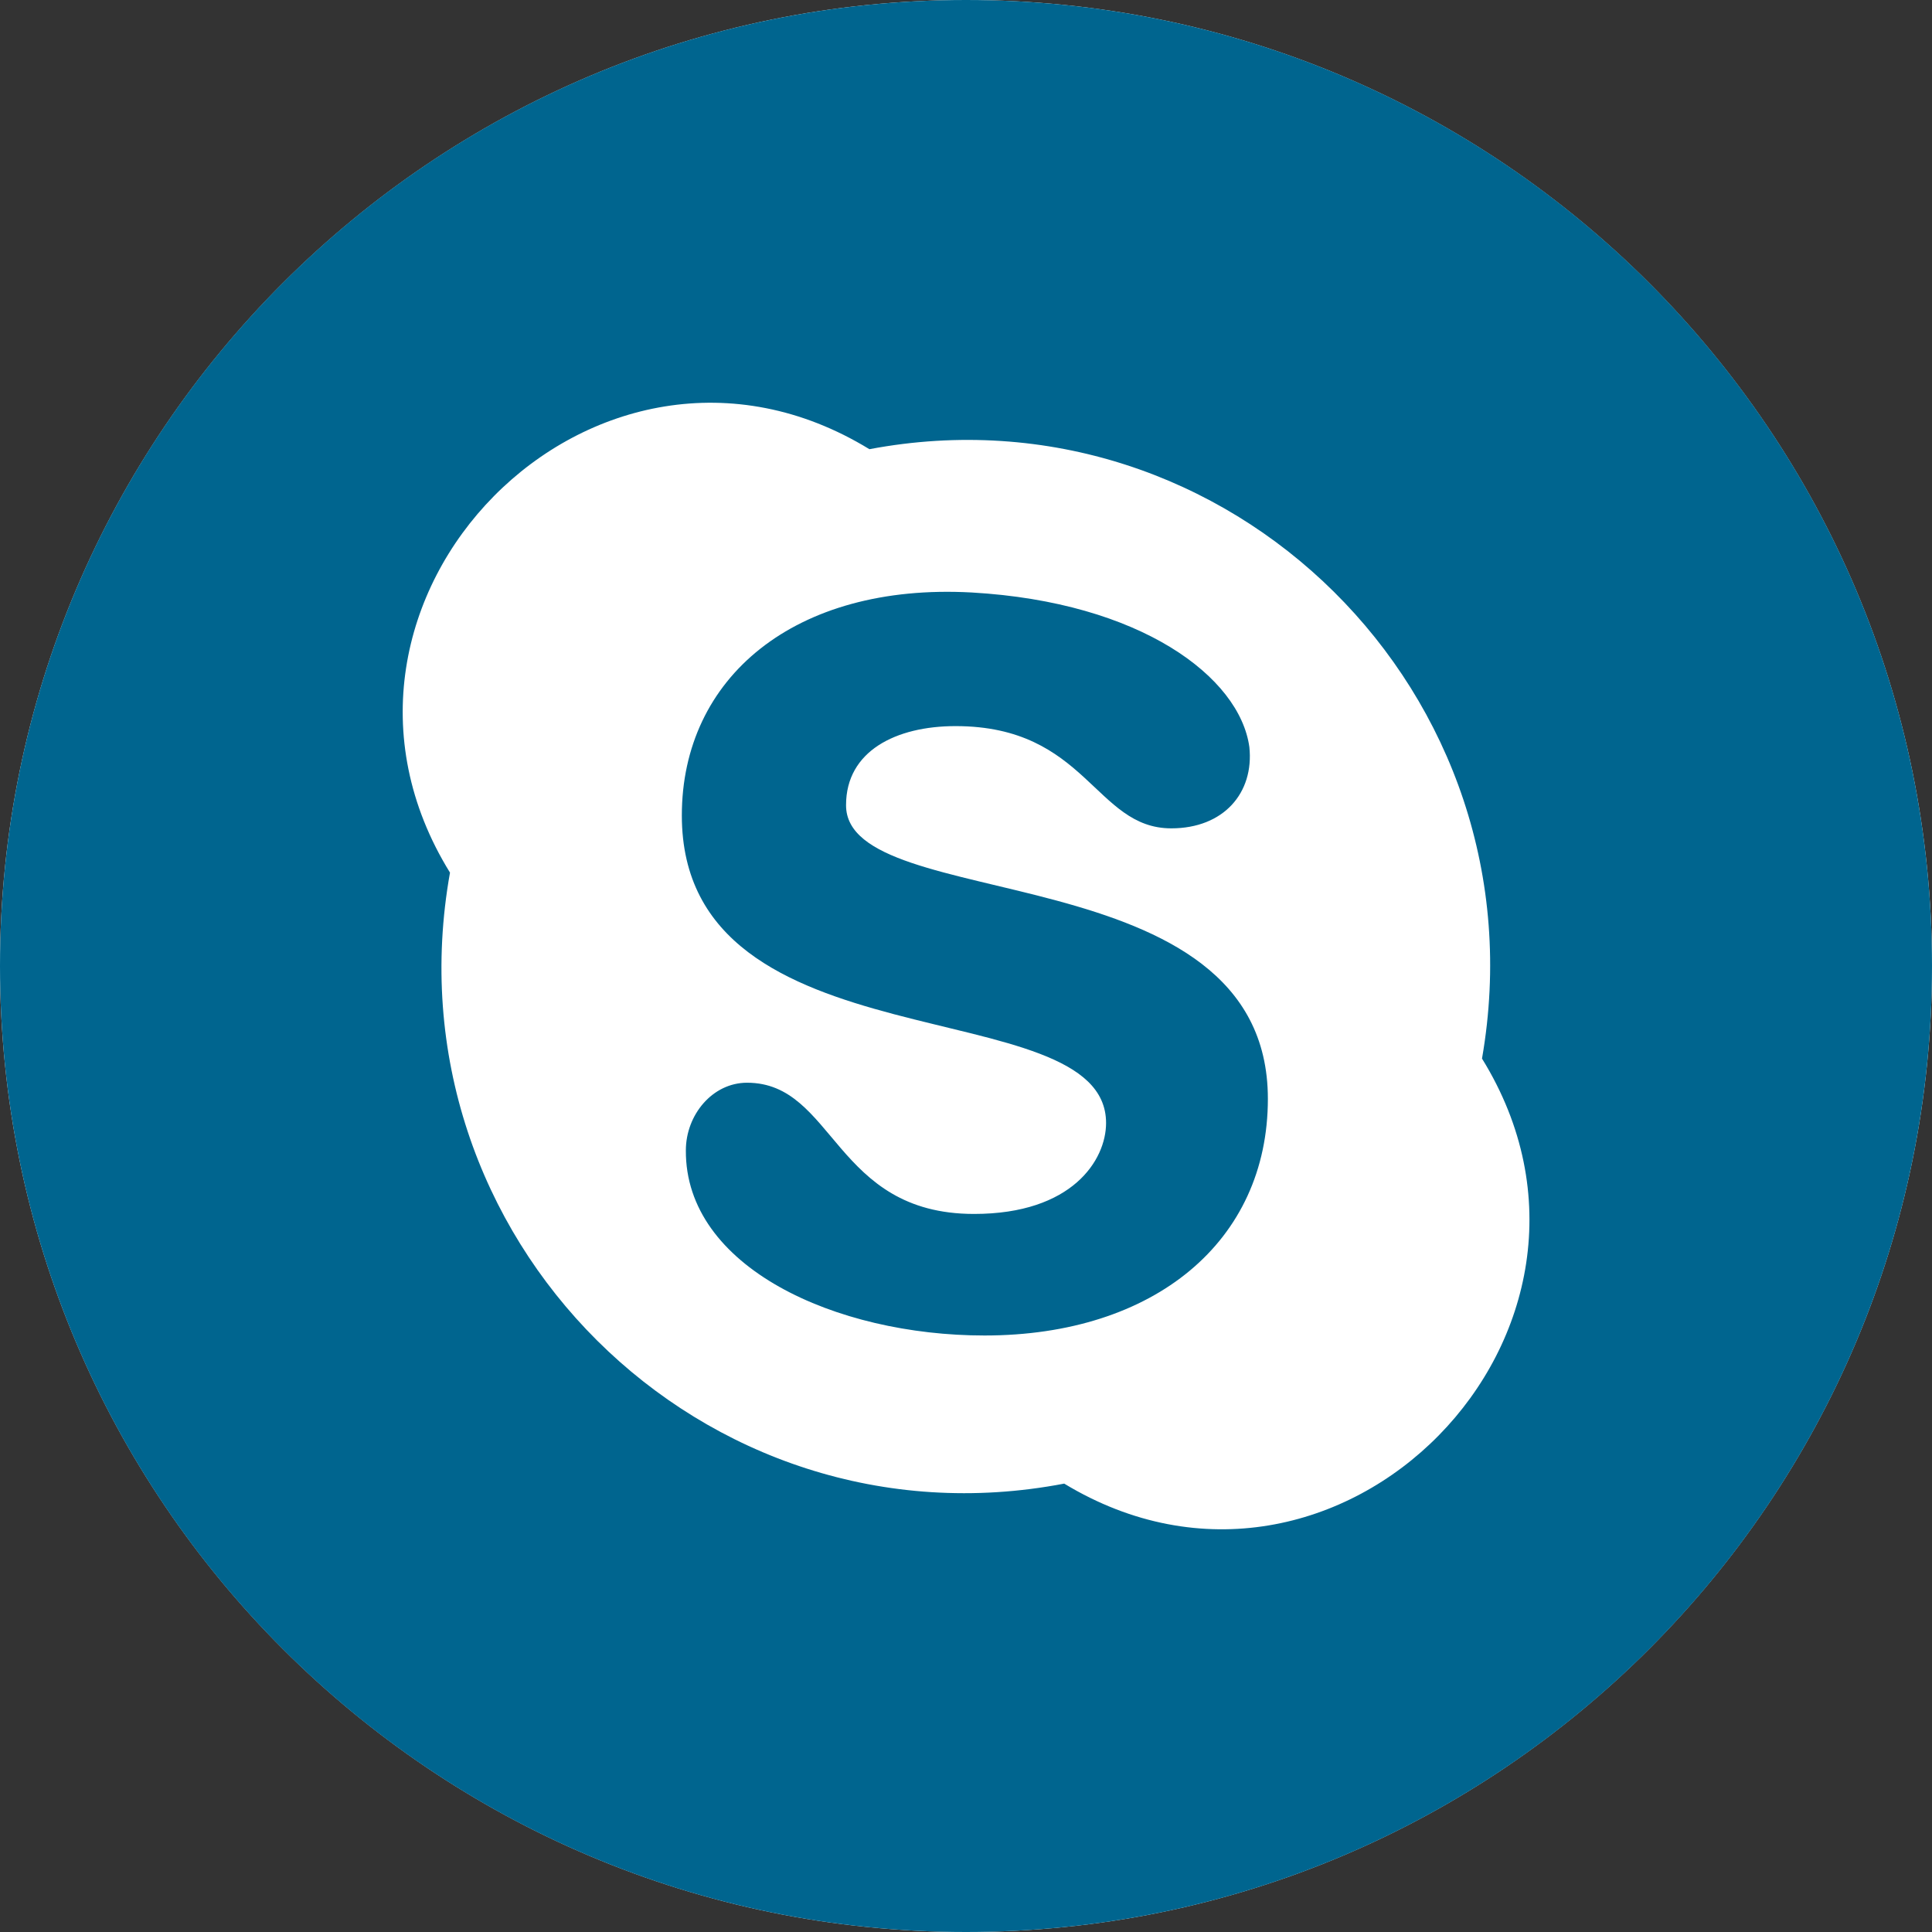 <svg width="24" height="24" viewBox="0 0 24 24" fill="none" xmlns="http://www.w3.org/2000/svg">
<rect x="0" y="0" width="24" height="24" fill="#333333" stroke="none"/>
<path d="M24 12C24 18.627 18.627 24 12 24C5.373 24 0 18.627 0 12C0 5.373 5.373 0 12 0C18.627 0 24 5.373 24 12Z" fill="white"/>
<path d="M15.75 13.65C15.75 15.42 14.34 16.59 12.23 16.59C10.38 16.59 8.51 15.74 8.52 14.29C8.52 13.85 8.85 13.45 9.28 13.45C10.37 13.45 10.36 15.08 12.1 15.08C13.32 15.08 13.74 14.41 13.74 13.95C13.74 12.27 8.47 13.3 8.47 10.13C8.47 8.42 9.87 7.24 12.07 7.36C14.17 7.48 15.4 8.41 15.52 9.28C15.58 9.85 15.2 10.29 14.55 10.29C13.6 10.29 13.5 9.02 11.87 9.02C11.13 9.02 10.51 9.33 10.51 10C10.5 11.38 15.75 10.57 15.75 13.65ZM24 12C24 18.63 18.63 24 12 24C5.37 24 0 18.63 0 12C0 5.37 5.37 0 12 0C18.63 0 24 5.37 24 12ZM18.41 13.15C19.2 8.62 15.25 4.74 10.8 5.58C7.4 3.5 3.5 7.46 5.59 10.84C4.78 15.36 8.73 19.29 13.22 18.43C16.62 20.49 20.5 16.53 18.41 13.15Z" fill="#00658F"/>
</svg>
